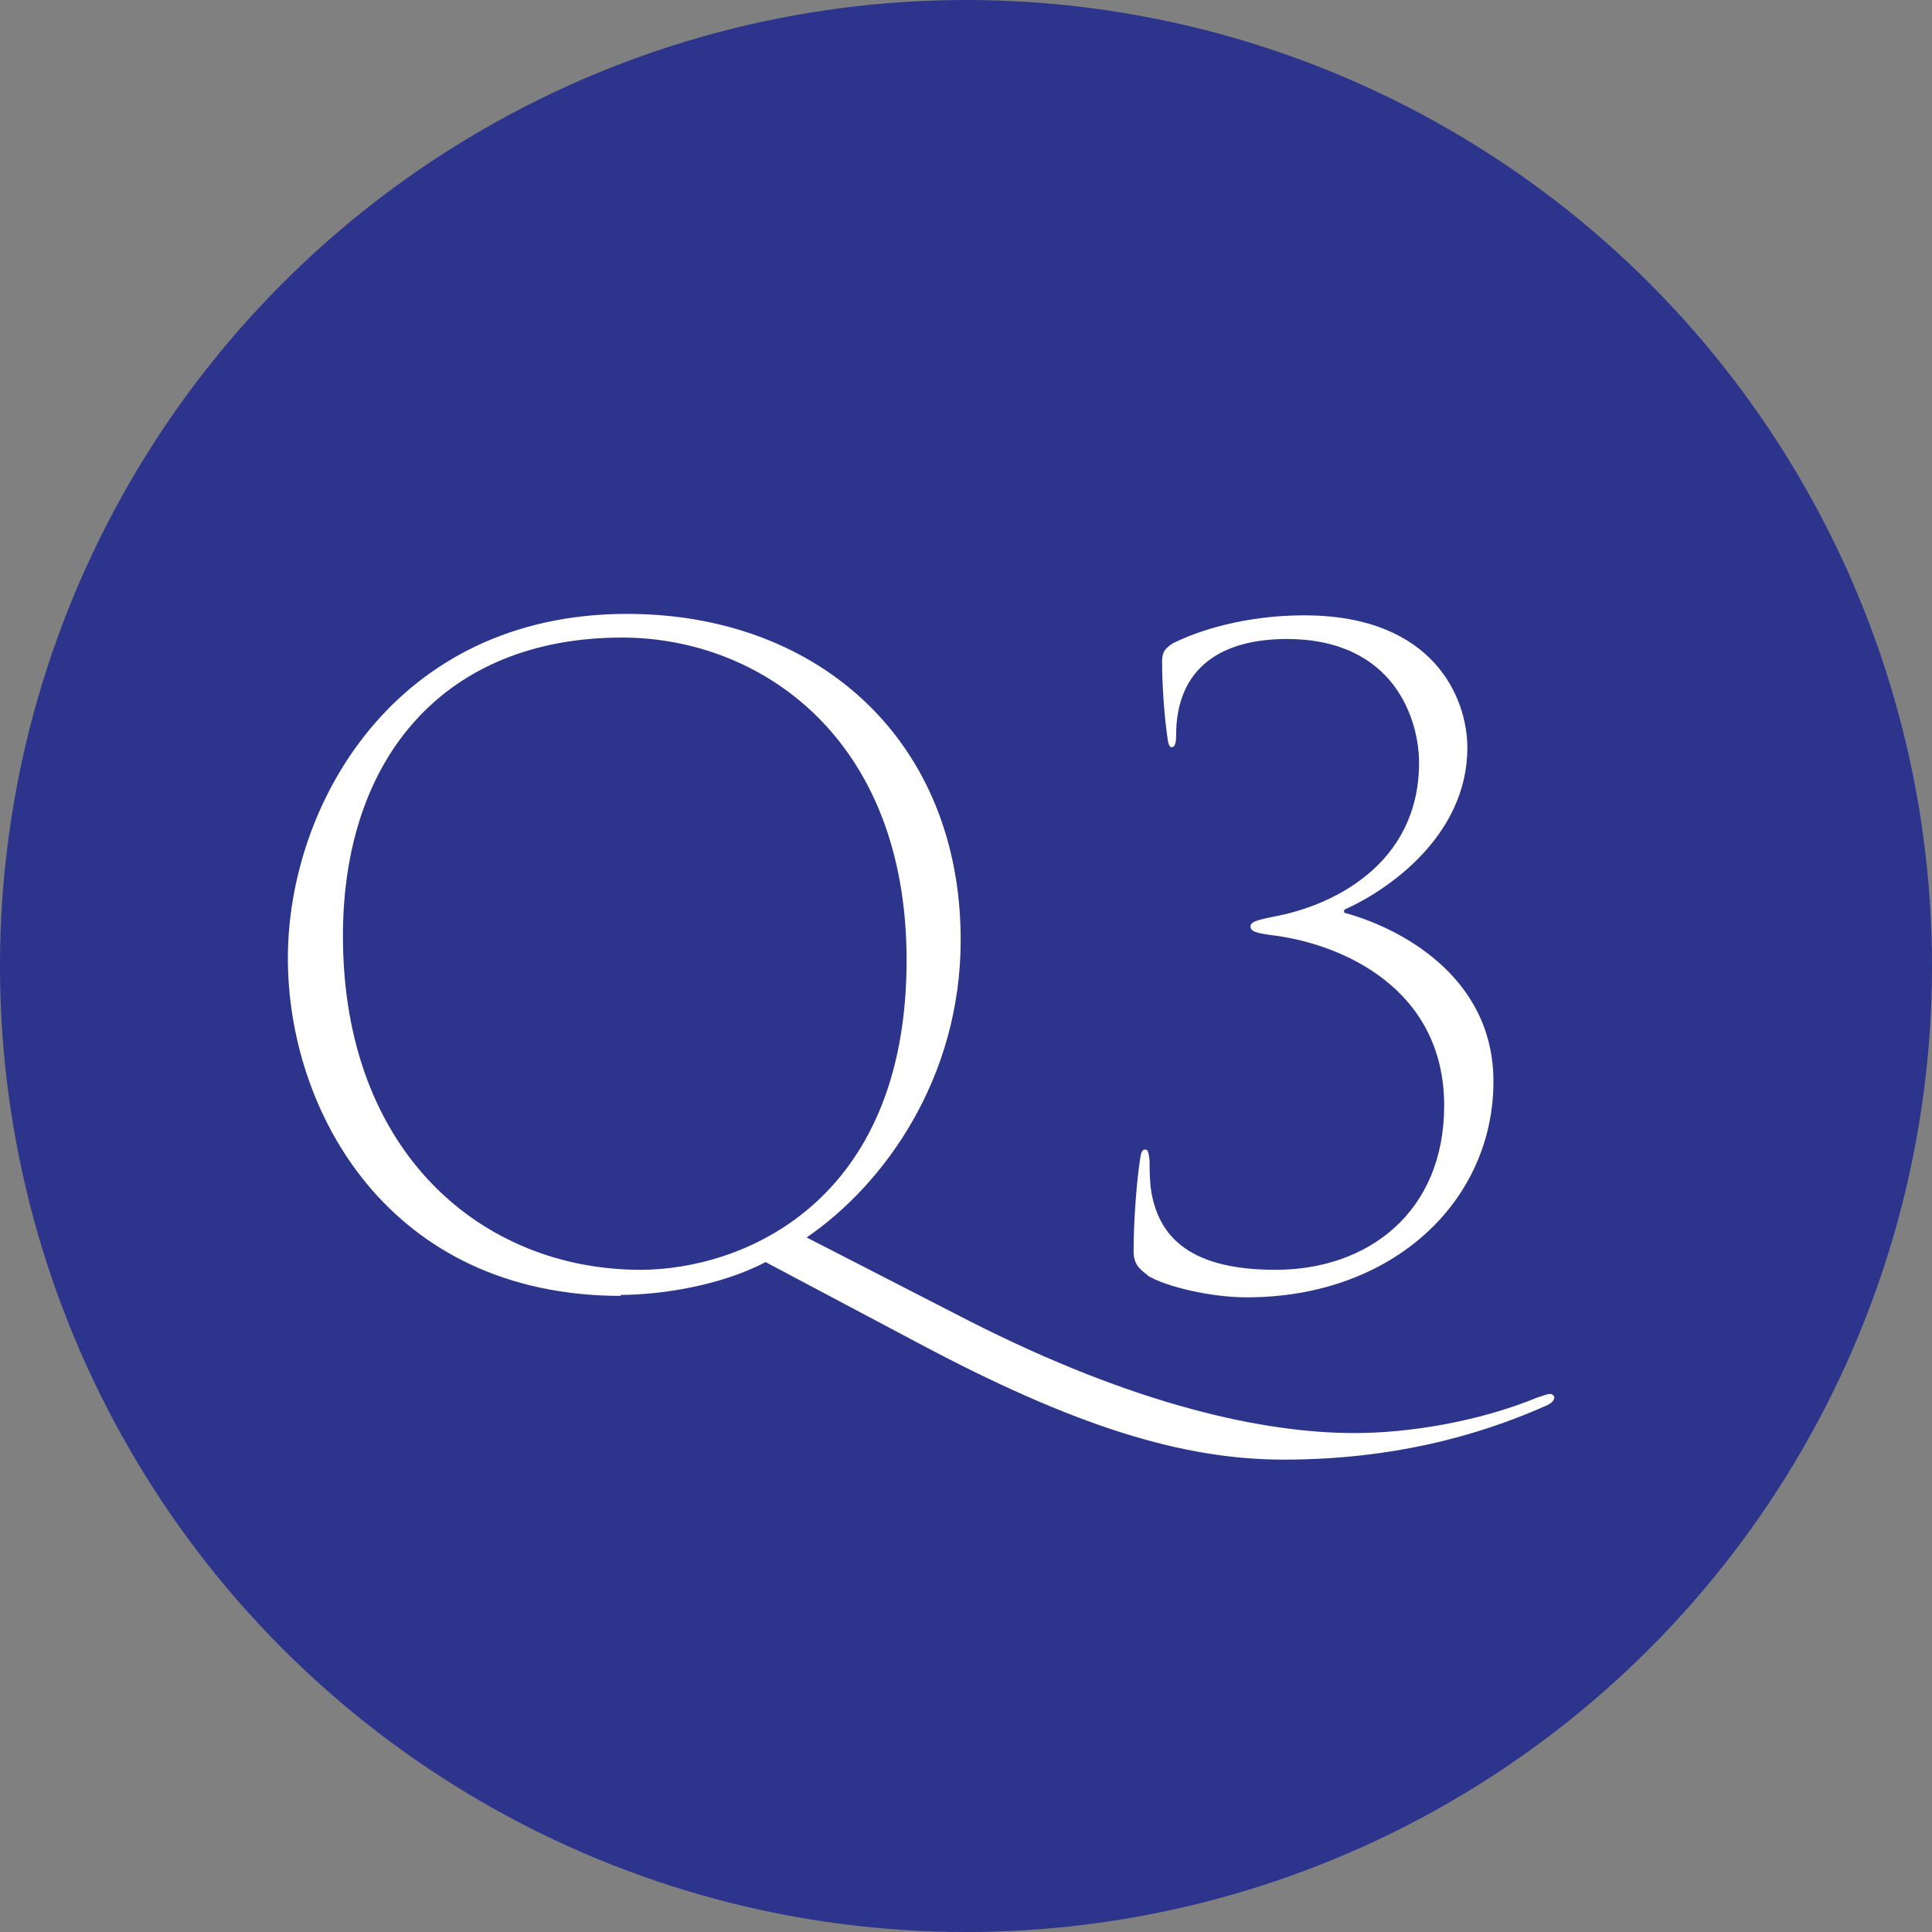 <?xml version="1.0" encoding="UTF-8"?><svg id="_レイヤー_2" xmlns="http://www.w3.org/2000/svg" viewBox="0 0 40 40"><rect x="0" y="0" width="40" height="40" fill="#808080" stroke="none"/><defs><style>.cls-1{fill:#2c348c;}.cls-1,.cls-2{stroke-width:0px;}.cls-2{fill:#fff;}</style></defs><g id="text"><circle class="cls-1" cx="20" cy="20" r="20"/><path class="cls-2" d="M12.86,26.83c-4.81,0-6.9-3.82-6.9-6.99s2.21-7.13,7.02-7.13c4,0,6.91,2.66,6.91,6.75,0,2.86-1.58,5.06-3.19,6.16l3.33,1.71c3.49,1.78,6.16,2.34,8.01,2.34,1.12,0,2.56-.23,3.8-.74.13-.04.2-.07.25-.07s.09.04.09.07c0,.05-.04.11-.14.16-1.01.45-2.84,1.13-5.46,1.13-2.09,0-4.32-.68-7.6-2.43l-3.13-1.66c-.95.5-2.21.68-3.01.68ZM18.77,19.88c0-4.63-3.06-6.68-5.89-6.68-3.66,0-5.78,2.47-5.78,6.18,0,4.5,2.9,6.91,6.16,6.91,2.07,0,5.51-1.35,5.51-6.41Z"/><path class="cls-2" d="M23.76,26.4c-.23-.16-.29-.29-.29-.5,0-.68.07-1.48.13-1.87.02-.16.04-.23.11-.23.05,0,.07.04.09.22,0,.13,0,.29.02.54.14,1.13.92,1.73,2.59,1.73,1.91,0,3.49-1.19,3.49-3.4,0-2.41-2.09-3.35-3.58-3.53-.29-.04-.43-.07-.43-.18s.2-.14.47-.2c1.22-.22,3.02-1.08,3.02-3.19,0-.86-.49-2.56-2.74-2.56-1.31,0-2.3.56-2.29,2.02,0,.18-.05.22-.09.22s-.07-.04-.09-.2c-.07-.49-.11-1.13-.11-1.55,0-.18.02-.27.22-.4.54-.27,1.51-.58,2.72-.58,2.7,0,3.38,1.73,3.38,2.74,0,1.82-1.64,2.95-2.54,3.35-.02.04-.02.05,0,.07,1.08.29,3.08,1.28,3.08,3.49,0,2.47-2.07,4.47-5.11,4.47-.74,0-1.67-.22-2.05-.45Z"/></g></svg>
